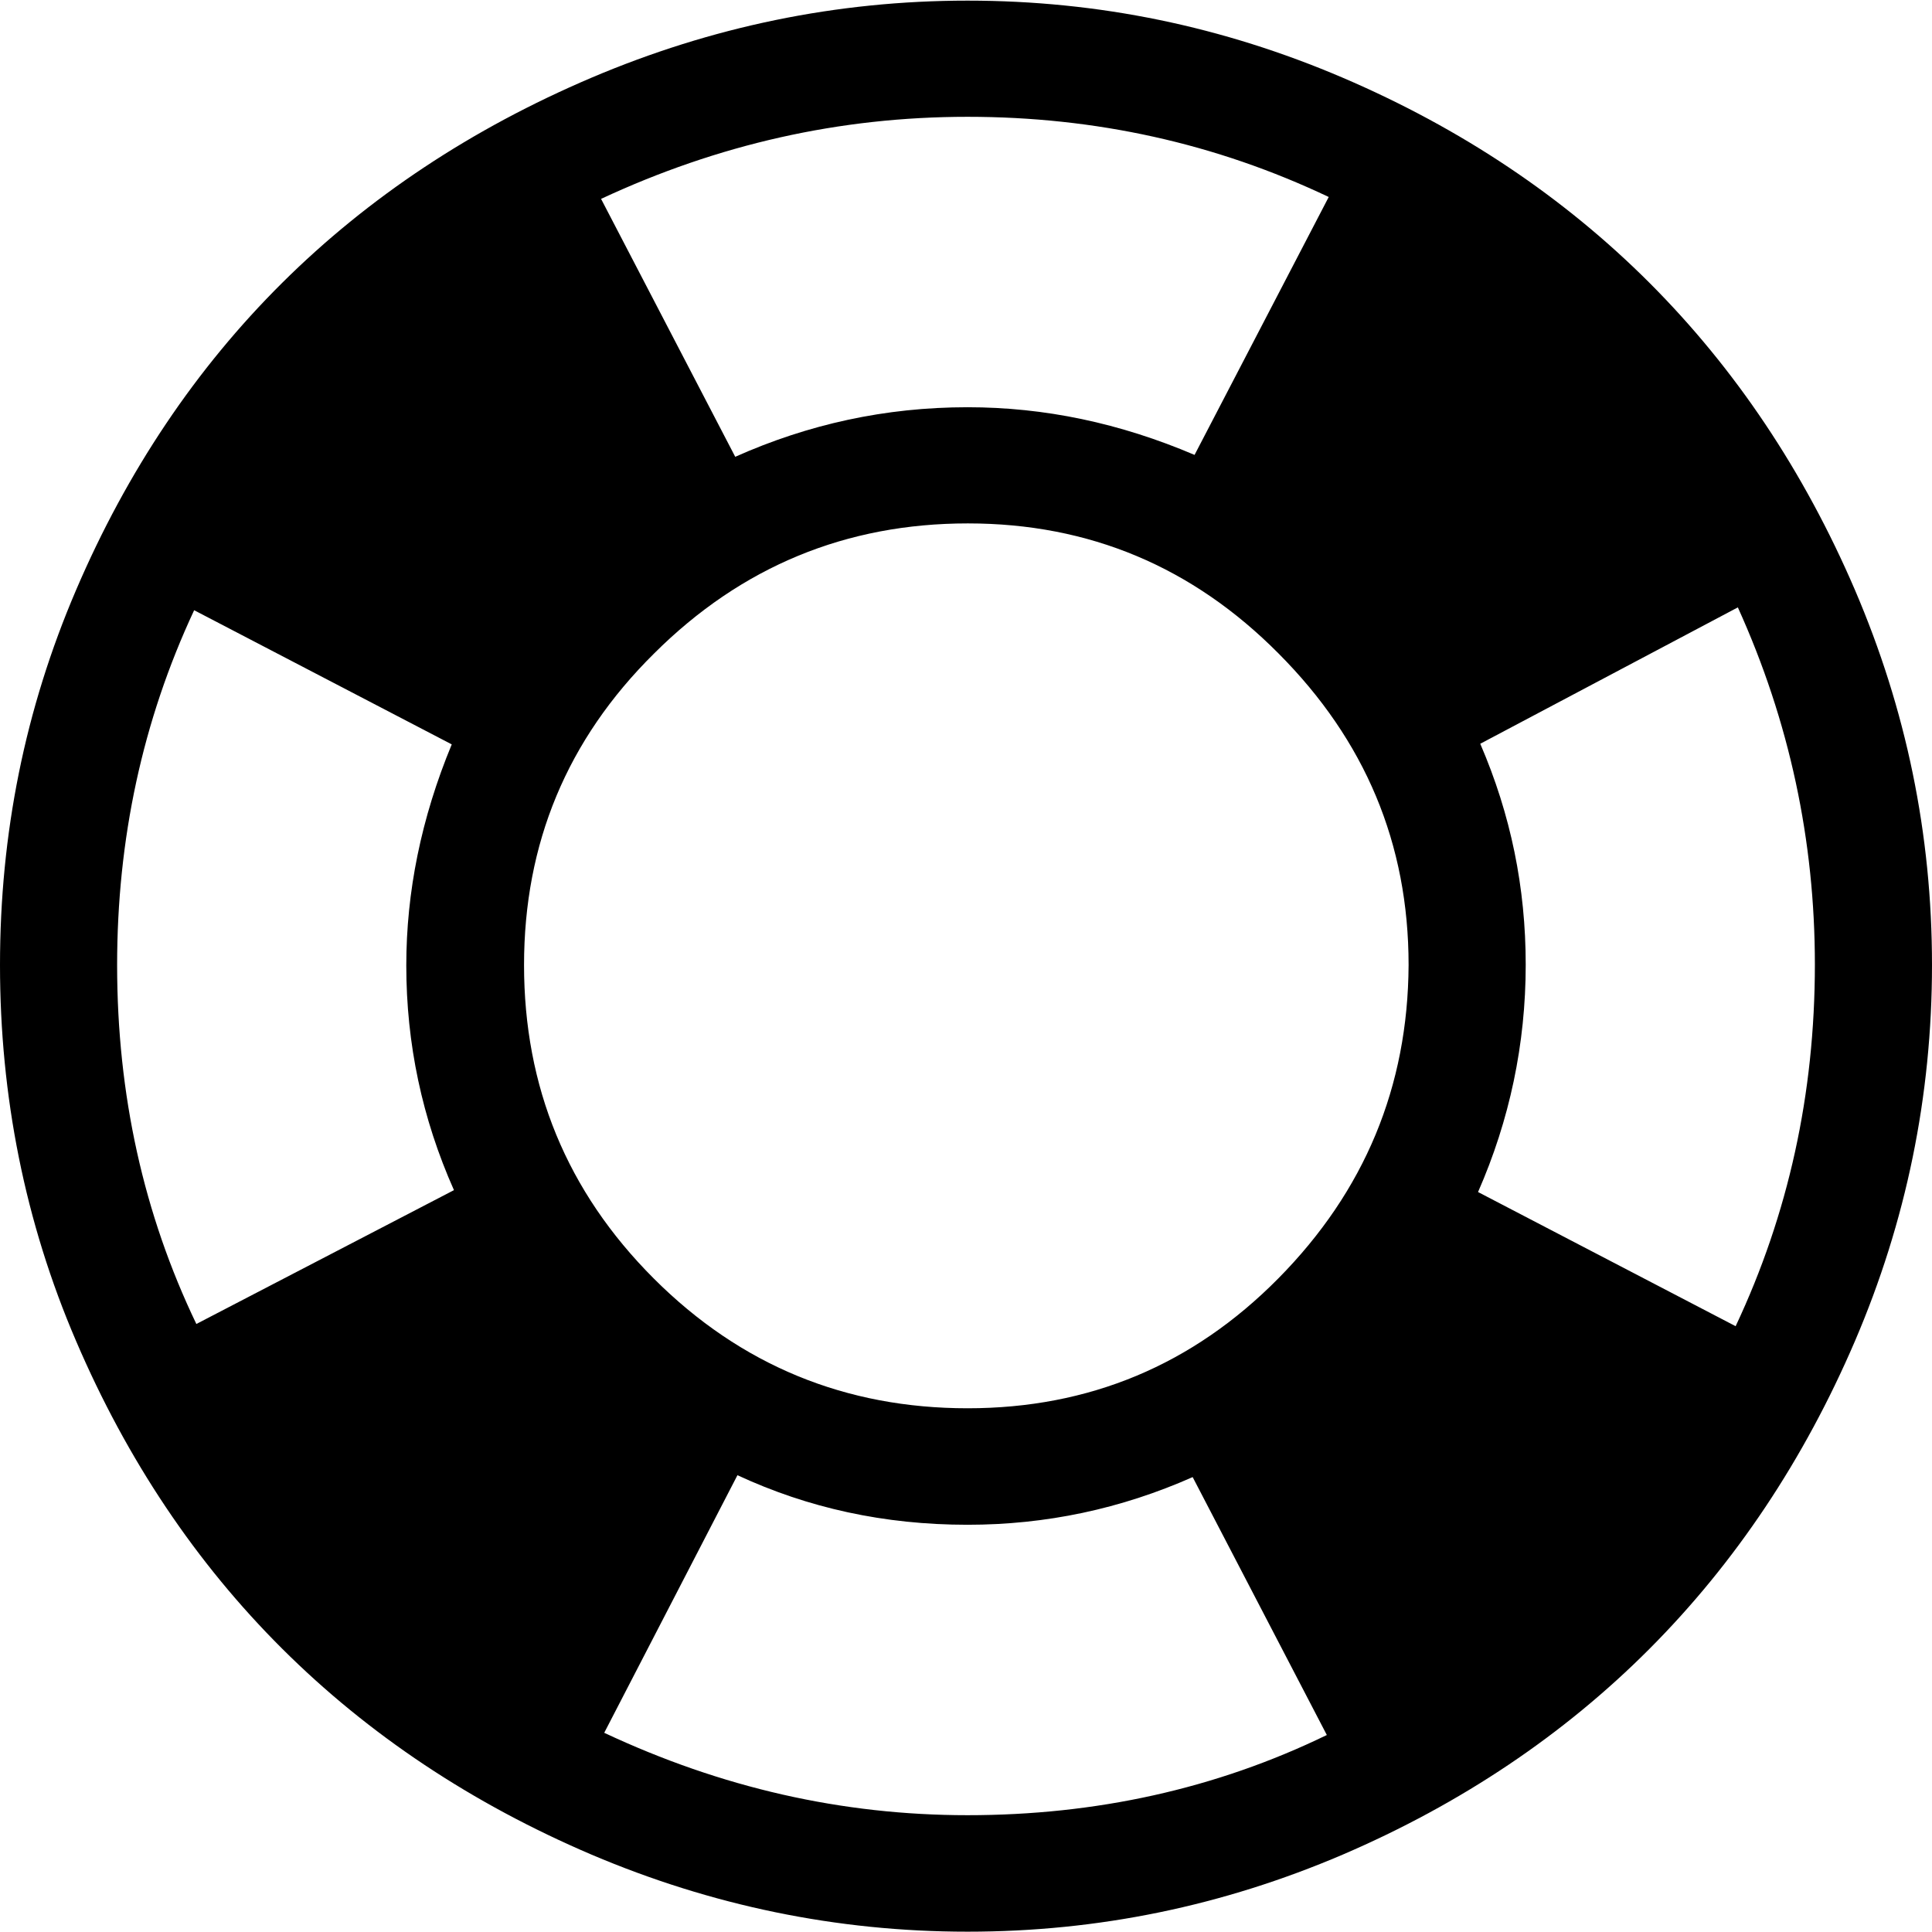 <svg version="1.1" id="Capa_1" xmlns="http://www.w3.org/2000/svg" xmlns:xlink="http://www.w3.org/1999/xlink" x="0px" y="0px"
	 viewBox="0 0 612 612" style="enable-background:new 0 0 612 612;" xml:space="preserve">
<g>
	<path d="M587.6,186.9c-32.3-75.2-87.1-130.1-162.3-162.3C387.4,8.4,348,0.2,306.5,0.2s-81.2,8.3-119.1,24.4
		c-75.9,32.3-131,86.9-163.3,162.3C7.9,224.7,0,264.1,0,305.7c0,41.5,7.9,81.4,24.1,119.1c32.3,75.4,87.4,130.3,163.3,162.7
		c37.9,16.1,77.6,24.4,119.1,24.4s80.9-8.2,118.8-24.4c75.2-32.3,130-87.4,162.3-162.7c16.2-37.8,24.4-77.6,24.4-119.1
		C612,264.1,603.8,224.7,587.6,186.9z M306.5,37c40.5,0,78.6,8.4,114.4,25.4l-42.5,81.7C354.7,134,330.9,129,306.5,129
		c-26.1,0-50.5,5.4-73.6,15.7L190.4,63C227.5,45.7,266,37,306.5,37z M62.2,419.4c-16.7-34.8-25.1-72.6-25.1-113.7
		c0-39.8,8-77.3,24.4-112.4l81.6,42.5c-9.7,23.4-14.4,46.8-14.4,70c0,24.8,5,48.5,15.1,71.2L62.2,419.4z M306.5,575
		c-39.8,0-78-8.7-115.1-26.1l42.2-81.6c22.4,10.4,46.5,15.7,72.9,15.7c24.8,0,48.5-5,71.3-15.1l42.5,81.7
		C385.1,566.7,347,575,306.5,575z M404.9,405c-27.1,27.4-59.9,41.1-98.4,41.1c-38.5,0-71.8-13.5-99.4-41.1S166,344.2,166,305.7
		s13.6-71.4,41.2-98.7c27.7-27.6,60.9-41.2,99.4-41.2s71.2,13.8,98.4,41.2c27.4,27.5,41.2,60.2,41.2,98.7
		C446,344.2,432.3,377.3,404.9,405z M549.8,420.1l-81.6-42.5c10-22.8,15.1-46.9,15.1-72c0-24.4-4.7-47.5-14.4-70l81.6-43.2
		c16.4,36.2,24.4,74,24.4,113.1C574.9,346.5,566.5,384.6,549.8,420.1z"/>
</g>
</svg>

